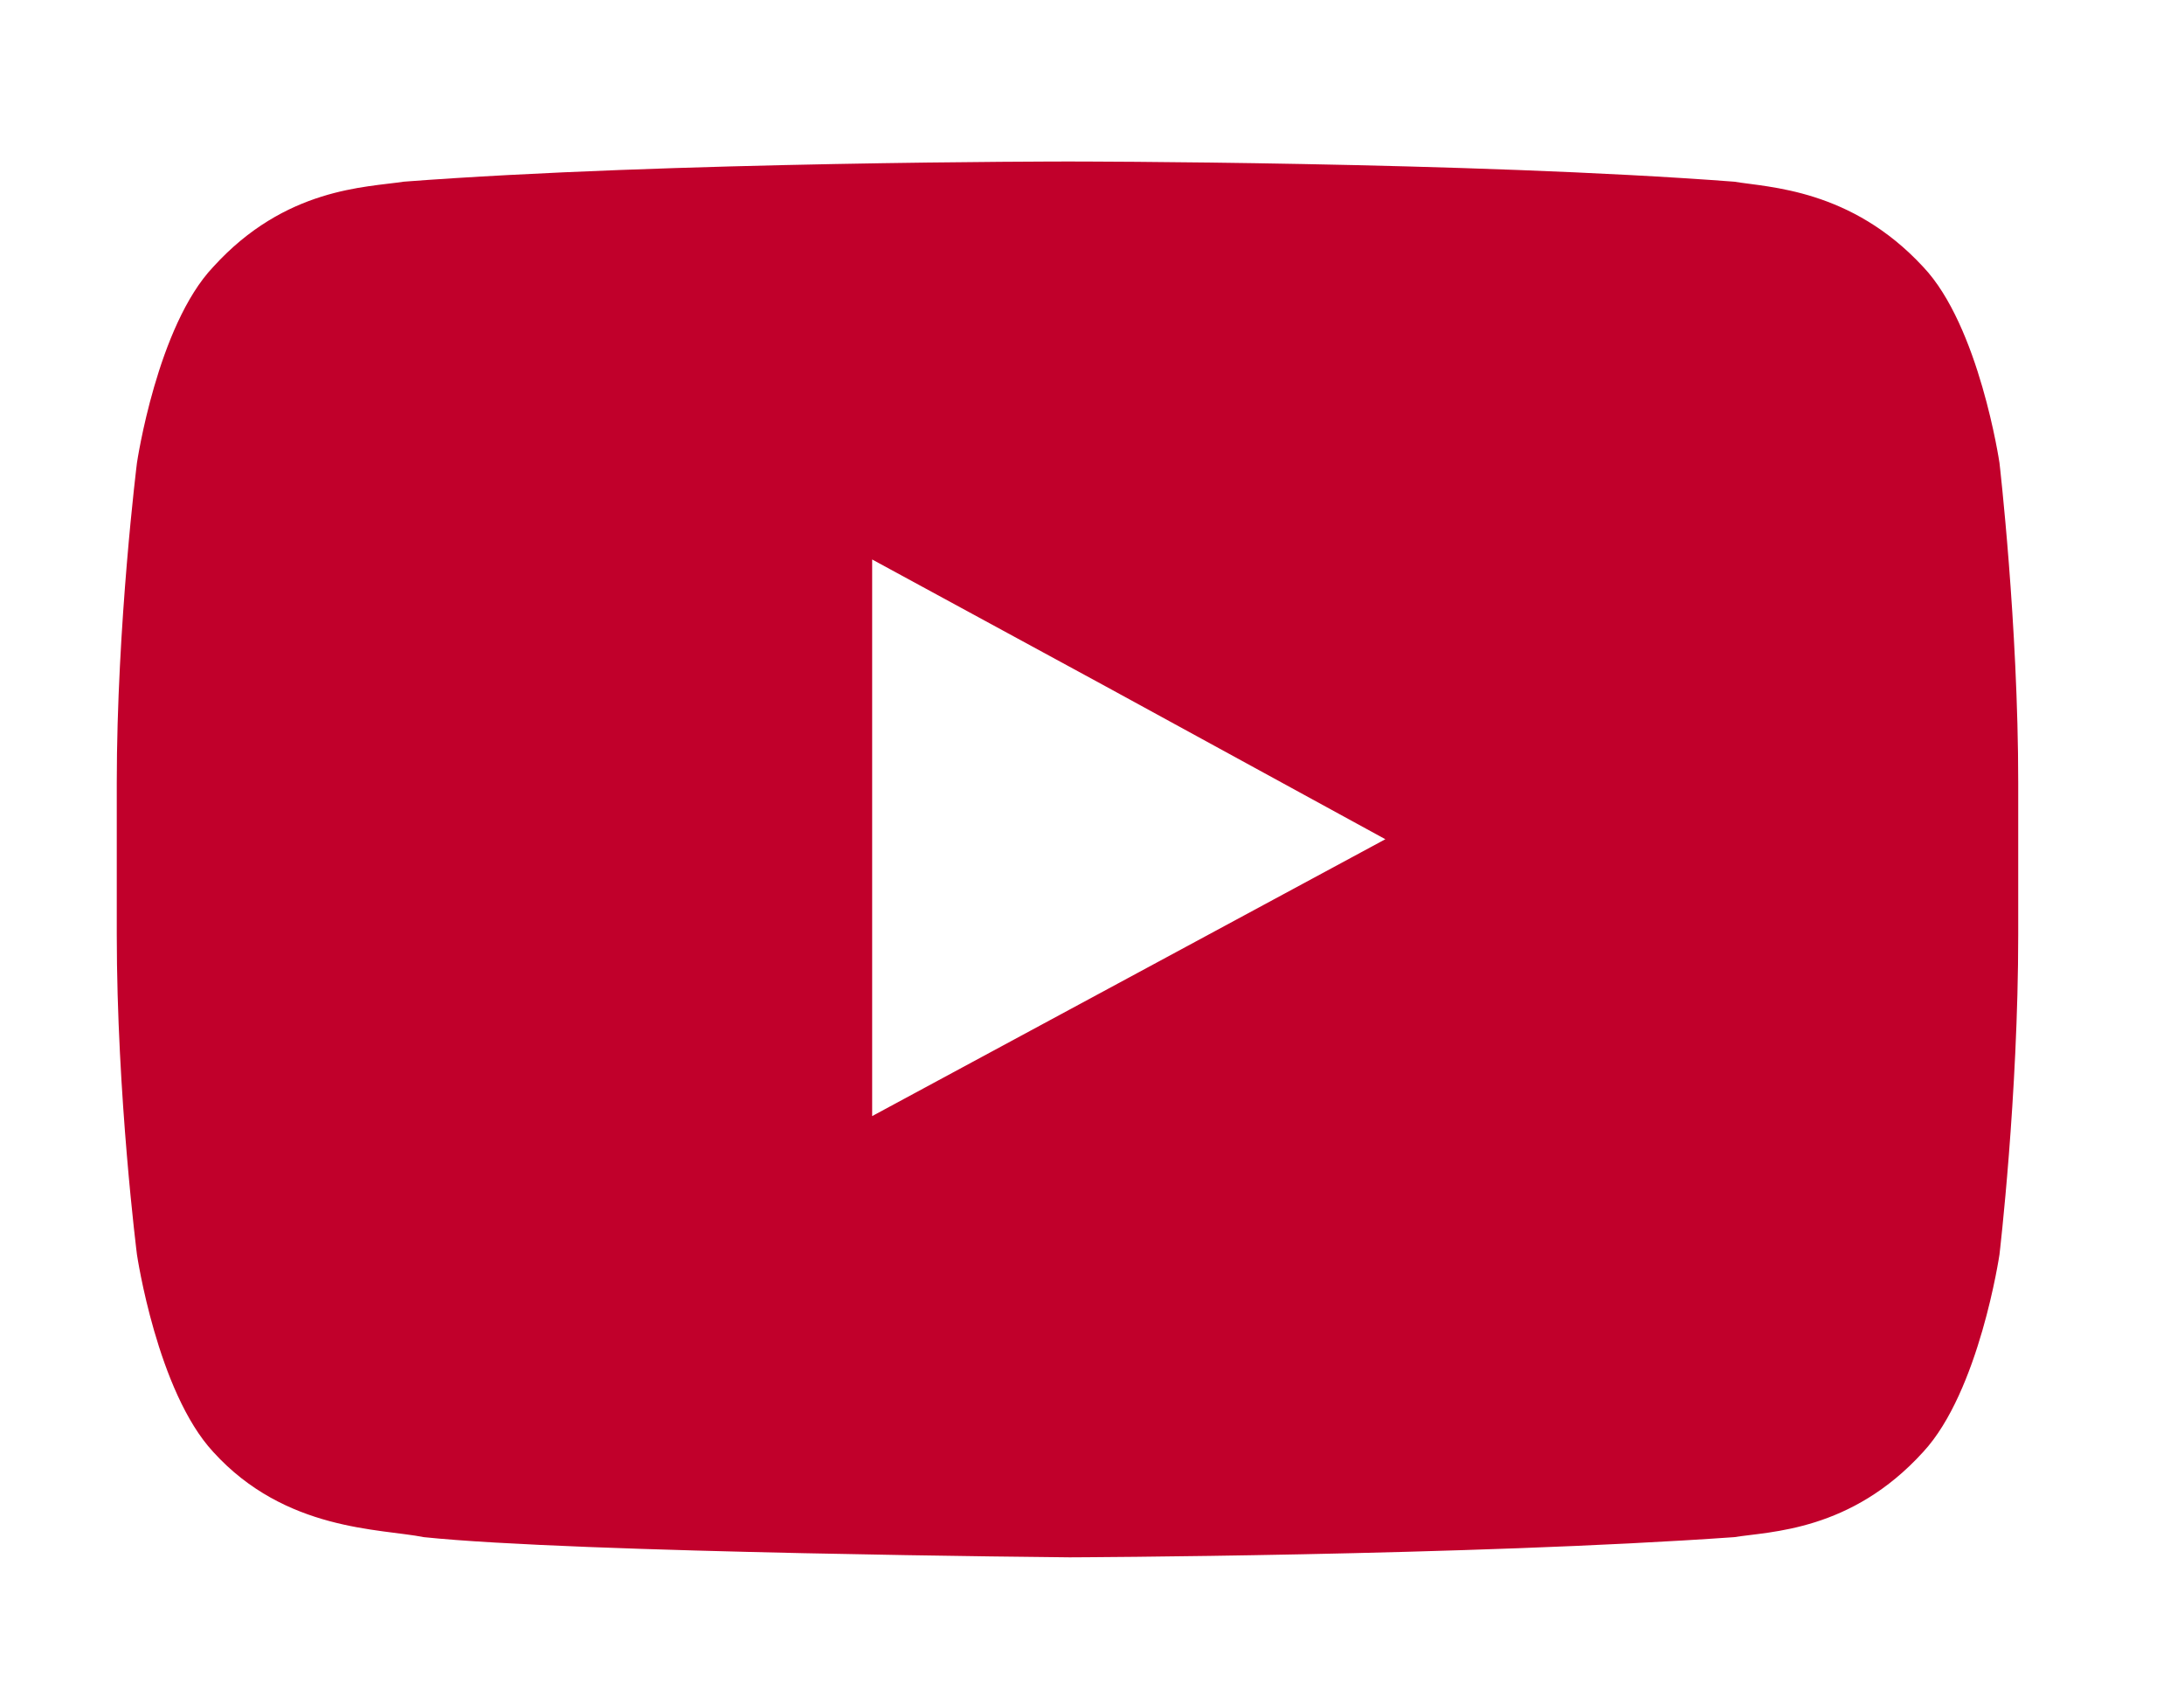 <?xml version="1.0" encoding="utf-8"?>
<!-- Generator: Adobe Illustrator 24.2.0, SVG Export Plug-In . SVG Version: 6.00 Build 0)  -->
<svg version="1.1" id="Laag_1" xmlns="http://www.w3.org/2000/svg" xmlns:xlink="http://www.w3.org/1999/xlink" x="0px" y="0px"
	 viewBox="0 0 151.5 117.2" style="enable-background:new 0 0 151.5 117.2;" xml:space="preserve">
<style type="text/css">
	.st0{fill:#C1002B;}
</style>
<path class="st0" d="M96.1,58.2L60.5,77.4V47.8v-9l16.2,8.8L96.1,58.2z M138.7,32.1c0,0-1.4-9.5-5.3-13.6c-5-5.4-10.7-5.5-13.1-5.9
	c-18.4-1.4-46.1-1.4-46.1-1.4H74c0,0-27.6,0-46,1.4c-2.6,0.4-8.2,0.4-13.2,5.9c-3.9,4.1-5.3,13.6-5.3,13.6S8.1,43.3,8.1,54.3v1.4
	v9.1C8.1,76,9.5,87,9.5,87s1.4,9.5,5.3,13.7c5,5.5,11.6,5.3,14.6,5.9c10.5,1.1,44.8,1.4,44.8,1.4s27.7-0.1,46.1-1.4
	c2.5-0.4,8.1-0.4,13.1-5.9c3.9-4.2,5.3-13.7,5.3-13.7s1.3-11,1.3-22.2v-8.5v-2C140,43.3,138.7,32.1,138.7,32.1"/>
</svg>
